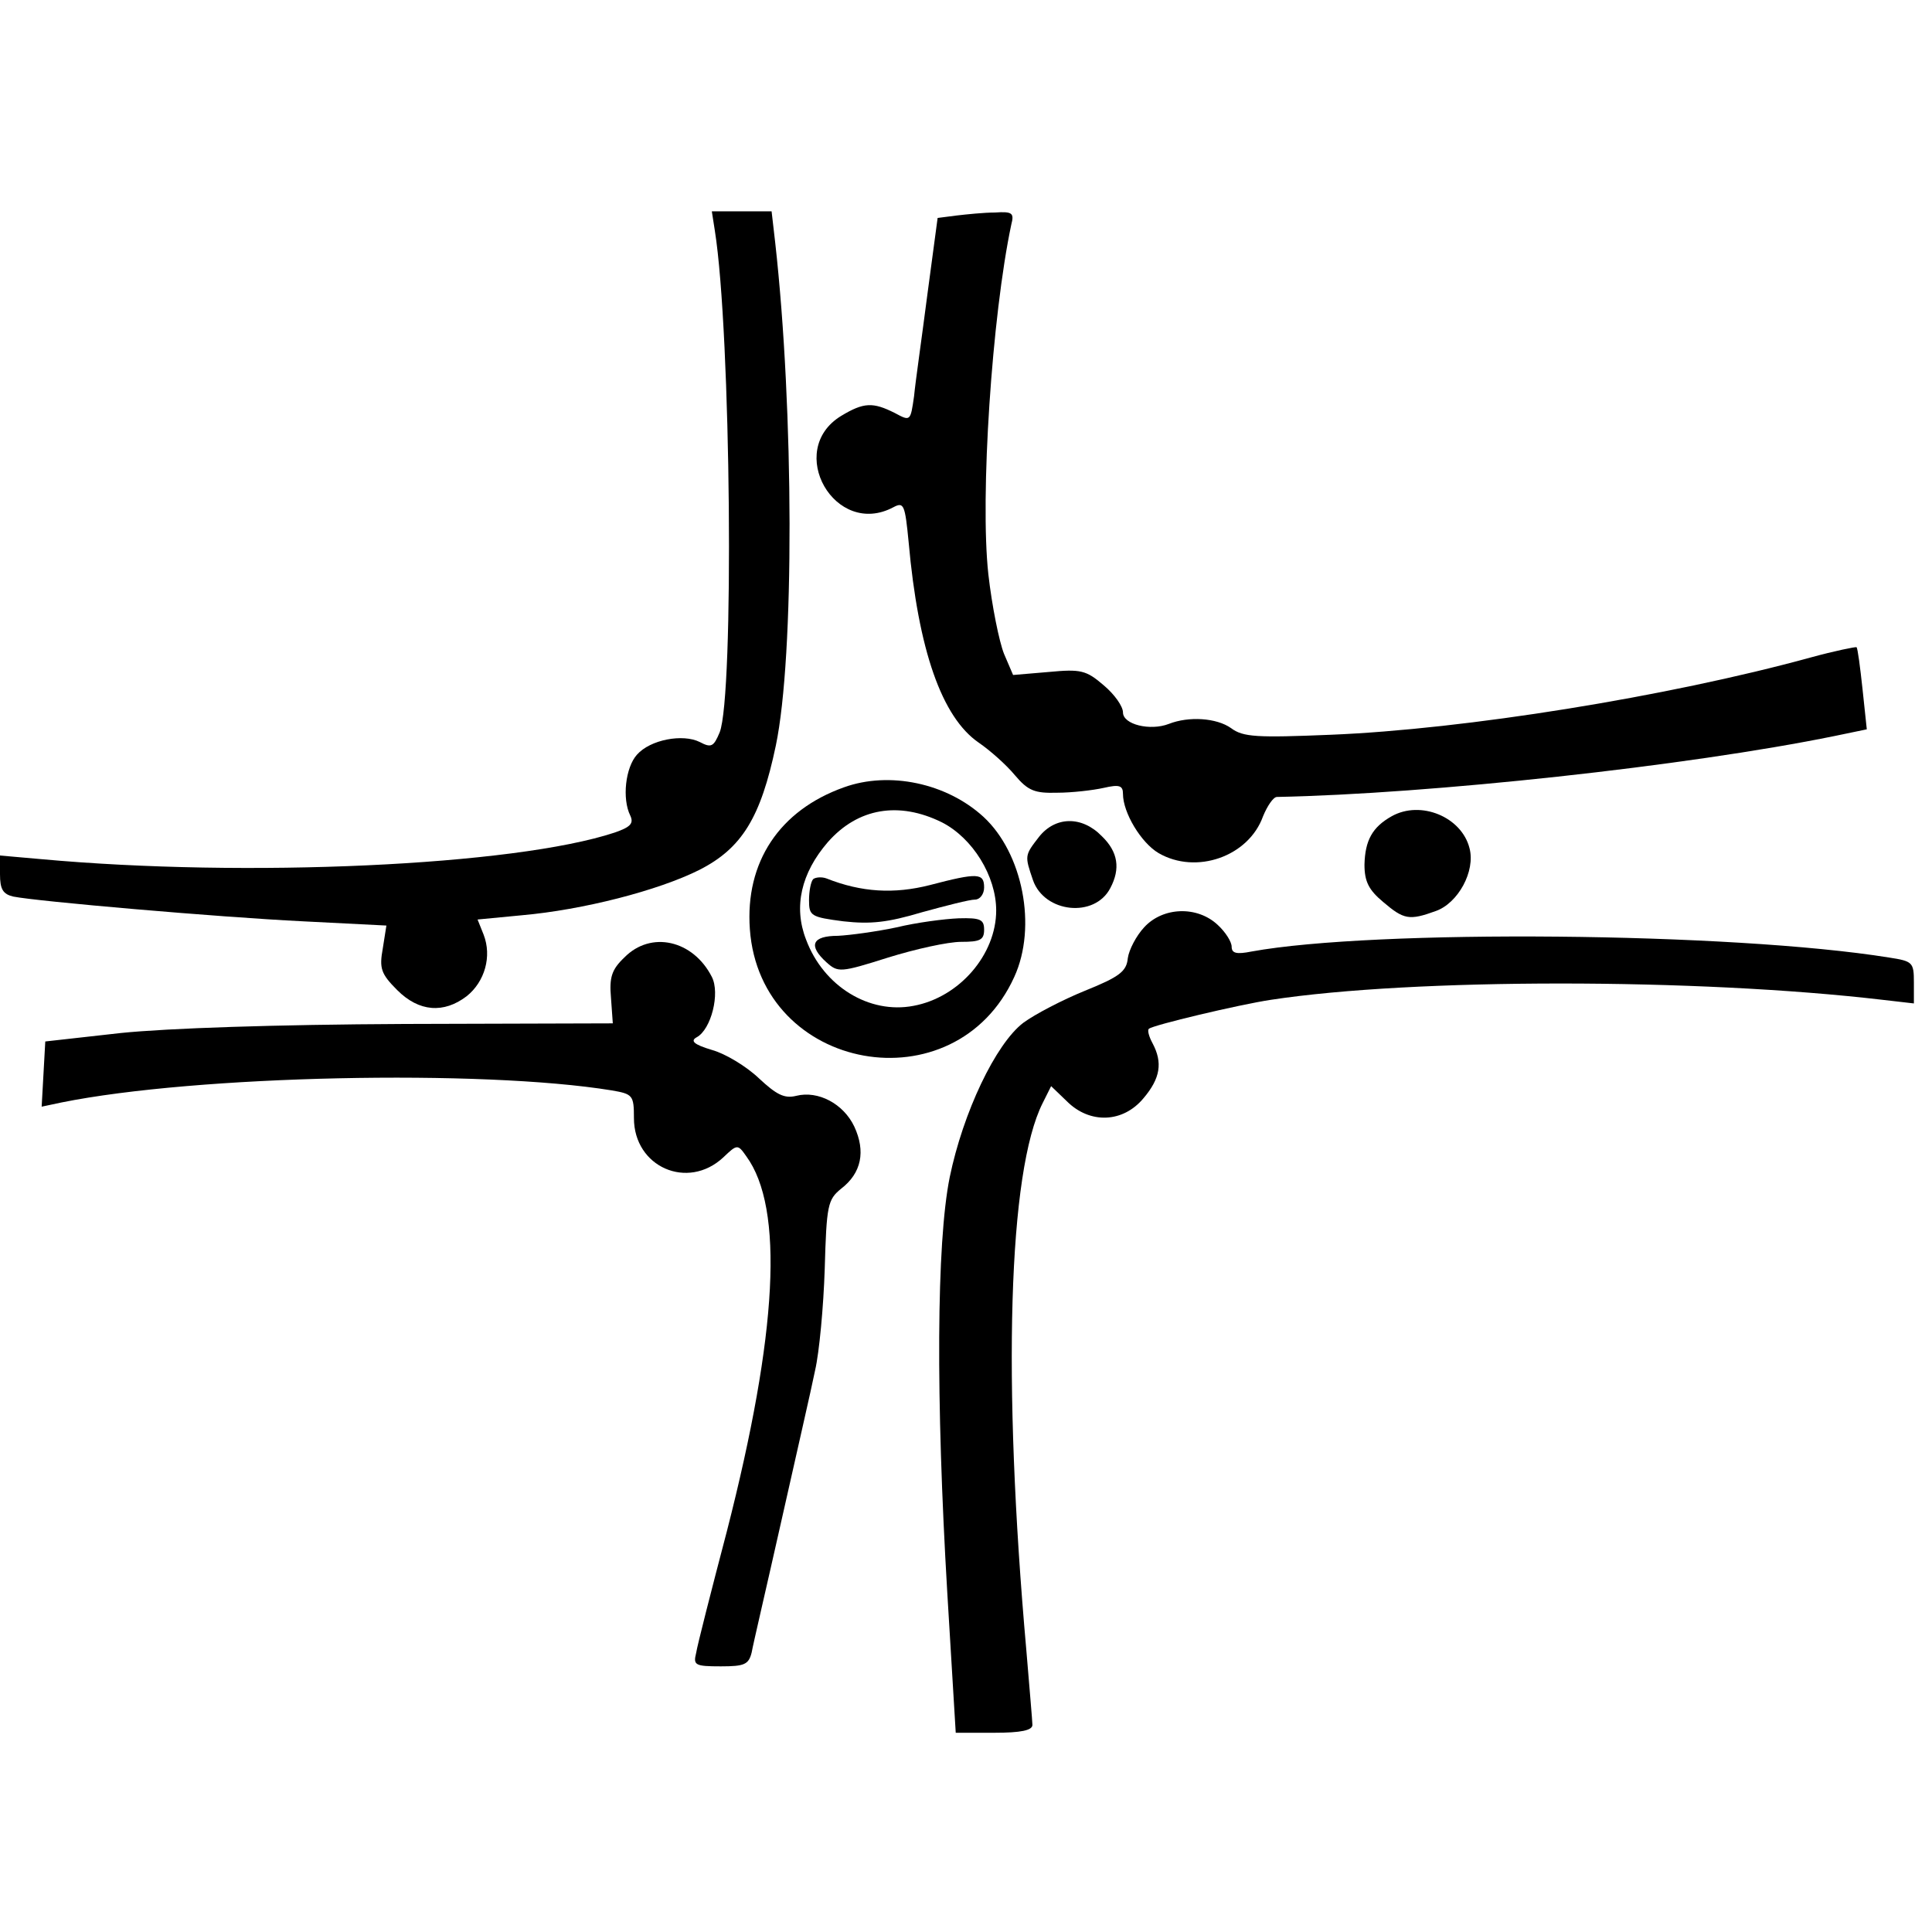 <?xml version="1.0" standalone="no"?>
<!DOCTYPE svg PUBLIC "-//W3C//DTD SVG 20010904//EN"
 "http://www.w3.org/TR/2001/REC-SVG-20010904/DTD/svg10.dtd">
<svg version="1.0" xmlns="http://www.w3.org/2000/svg"
 width="16pt" height="16pt" viewBox="0 0 16 16"
 preserveAspectRatio="xMidYMid meet">
<g transform="translate(0,16) scale(0.005,-0.005)"
fill="#000000" stroke="none">
<path d="M1184 2818 c27 -170 32 -771 8 -831 -10 -24 -14 -26 -33 -16 -28 14
-82 4 -104 -21 -19 -21 -25 -73 -11 -101 6 -13 0 -19 -26 -28 -166 -55 -611
-75 -950 -44 l-68 6 0 -31 c0 -25 5 -33 22 -37 40 -8 338 -34 480 -41 l138 -7
-6 -38 c-6 -33 -3 -42 24 -69 36 -36 77 -39 115 -10 30 24 42 66 28 102 l-10
25 73 7 c102 9 226 41 294 75 71 36 102 87 127 206 31 148 30 556 -1 833 l-6
52 -50 0 -49 0 5 -32z"/>
<path d="M1584 2843 l-31 -4 -17 -127 c-9 -70 -20 -146 -22 -168 -6 -42 -6
-42 -32 -28 -36 18 -51 18 -89 -5 -93 -57 -10 -203 87 -151 17 9 19 4 25 -58
16 -179 55 -290 116 -332 19 -13 46 -37 60 -54 22 -26 33 -30 70 -29 24 0 59
4 77 8 26 6 32 4 32 -10 0 -31 30 -81 59 -98 62 -36 149 -6 173 61 7 17 17 32
23 32 253 5 679 51 924 101 l53 11 -7 66 c-4 37 -8 68 -10 70 -1 1 -36 -6 -76
-17 -237 -65 -573 -119 -795 -128 -122 -5 -145 -4 -165 11 -24 17 -70 20 -103
7 -31 -12 -76 -1 -76 19 0 10 -14 30 -32 45 -29 25 -38 27 -91 22 l-59 -5 -15
35 c-8 20 -20 79 -26 132 -14 128 6 428 38 579 5 19 2 22 -27 20 -18 0 -47 -3
-64 -5z"/>
<path d="M1398 1896 c-107 -38 -164 -124 -156 -235 17 -237 340 -295 438 -79
38 83 14 205 -51 265 -61 56 -156 76 -231 49z m162 -58 c51 -26 90 -89 90
-146 0 -73 -61 -144 -137 -158 -73 -14 -149 32 -178 110 -21 54 -8 110 36 161
50 57 118 68 189 33z"/>
<path d="M1347 1744 c-4 -4 -7 -20 -7 -35 0 -26 3 -28 57 -35 45 -5 73 -2 130
15 40 11 79 21 88 21 8 0 15 9 15 20 0 24 -10 25 -90 4 -59 -15 -113 -12 -171
11 -8 3 -18 2 -22 -1z"/>
<path d="M1485 1664 c-33 -7 -77 -13 -97 -14 -43 0 -50 -16 -19 -44 19 -17 23
-17 102 8 45 14 99 26 121 26 31 0 38 3 38 20 0 17 -6 20 -42 19 -24 -1 -70
-7 -103 -15z"/>
<path d="M2305 1848 c-32 -18 -44 -40 -45 -80 0 -28 7 -42 31 -62 34 -29 43
-31 87 -15 37 13 66 66 56 104 -13 52 -81 80 -129 53z"/>
<path d="M1721 1814 c-24 -31 -24 -31 -10 -72 19 -54 102 -63 128 -13 17 32
13 60 -14 86 -33 34 -77 33 -104 -1z"/>
<path d="M1895 1664 c-13 -14 -25 -37 -27 -51 -2 -22 -14 -31 -71 -54 -37 -15
-83 -39 -102 -53 -46 -35 -100 -149 -122 -256 -22 -109 -23 -367 -4 -688 l14
-232 64 0 c44 0 63 4 63 13 0 6 -5 62 -10 123 -40 450 -30 794 27 907 l14 28
26 -25 c38 -38 93 -36 127 5 28 33 32 59 15 91 -6 11 -9 22 -6 24 6 6 149 40
202 48 236 36 706 36 1013 0 l52 -6 0 35 c0 33 -2 35 -41 41 -261 42 -853 47
-1056 10 -25 -5 -33 -3 -33 8 0 8 -10 24 -23 36 -34 32 -91 30 -122 -4z"/>
<path d="M1034 1614 c-21 -20 -25 -33 -22 -67 l3 -42 -345 -1 c-214 -1 -392
-7 -470 -15 l-125 -14 -3 -54 -3 -54 33 7 c223 45 696 55 911 20 35 -6 37 -8
37 -46 0 -81 89 -120 148 -65 23 22 24 22 38 2 63 -86 52 -293 -32 -621 -26
-99 -49 -189 -51 -202 -5 -20 -2 -22 41 -22 39 0 46 3 51 23 2 12 25 110 49
217 24 107 50 220 56 250 7 30 14 106 16 168 3 106 5 115 27 133 34 26 41 62
22 103 -18 38 -60 60 -96 51 -20 -5 -33 2 -62 29 -21 20 -56 41 -78 47 -30 9
-36 15 -25 21 24 13 39 73 25 100 -31 61 -101 77 -145 32z"/>
</g>
</svg>
